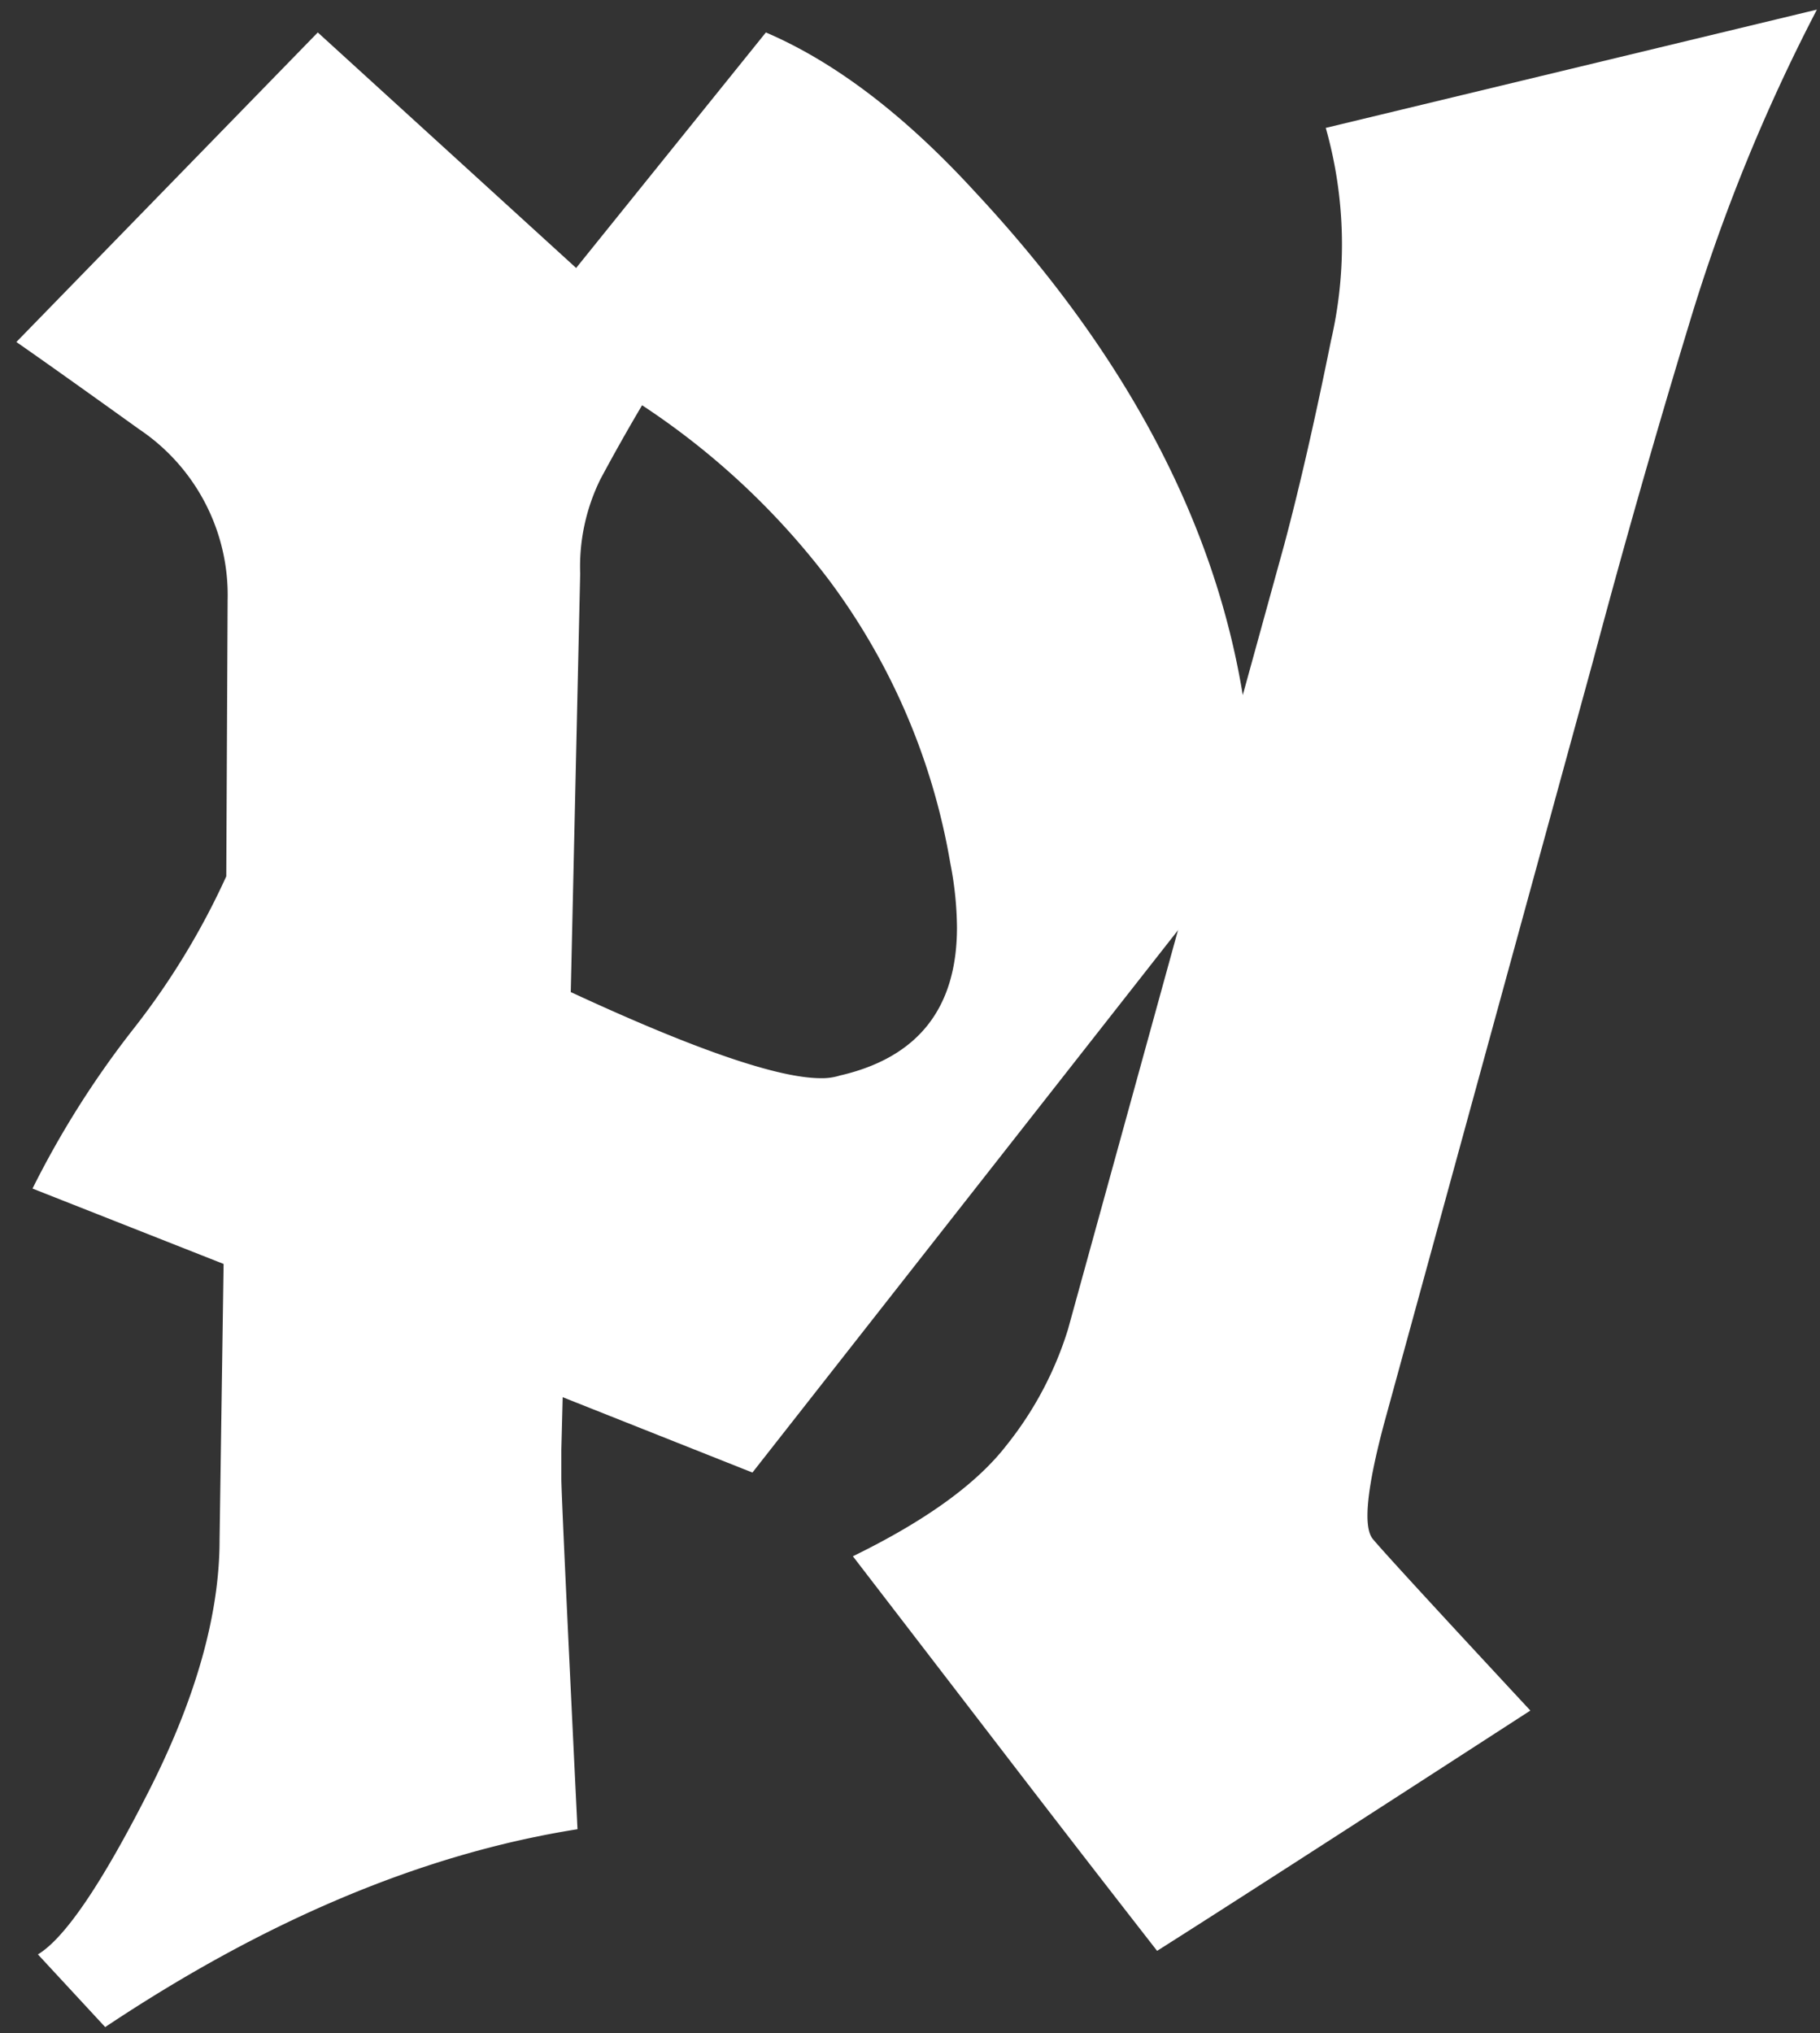 <svg id="Calque_1" data-name="Calque 1" xmlns="http://www.w3.org/2000/svg" viewBox="0 0 111.189 124.189"><rect x="0" y="0" width="111.189" height="124.189" fill="#333333" stroke="none"/><defs><style>.cls-1{fill:#fff;}</style></defs><path class="cls-1" d="M35.281,111.729Q21.223,113.949,6.426,123.814l-4.11-4.439q2.466-1.48,6.782-9.988t4.316-15.332L13.66,77.202,1.986,72.598A57.137,57.137,0,0,1,8.111,62.898a45.762,45.762,0,0,0,5.713-9.372l.082-16.853A12.199,12.199,0,0,0,8.522,26.233Q3.137,22.37,1,20.89L19.415,1.982,35.198,16.368,46.79,1.982q6.33,2.713,12.742,9.7Q73.425,26.562,75.973,42.757a21.135,21.135,0,0,1,.329,3.617,12.627,12.627,0,0,1-3.042,8.796L45.968,89.944,34.376,85.341l-.082,3.206v1.767Q34.294,91.424,35.281,111.729Zm-.411-51.133q11.345,5.261,15.291,5.261a3.611,3.611,0,0,0,1.151-.164q7.152-1.644,7.152-9.043a21.02,21.02,0,0,0-.411-3.946,40.117,40.117,0,0,0-7.399-17.264,46.148,46.148,0,0,0-11.427-10.687q-1.315,2.22-2.548,4.521A12.087,12.087,0,0,0,35.445,35.03Z"/><path class="cls-1" d="M80.995,7.812a26.106,26.106,0,0,1,.314,13.016q-1.47,7.265-2.848,12.428l-13.217,47.949a21.435,21.435,0,0,1-3.76,7.08q-2.728,3.528-9.379,6.772,4.611,5.996,9.253,12.04,4.641,6.045,9.332,12.061,5.116-3.23,22.804-14.677-8.726-9.39-9.626-10.481-.901-1.089.689-7.048l12.756-46.541q2.818-10.562,5.909-20.715A110.642,110.642,0,0,1,111,.587Z"/></svg>